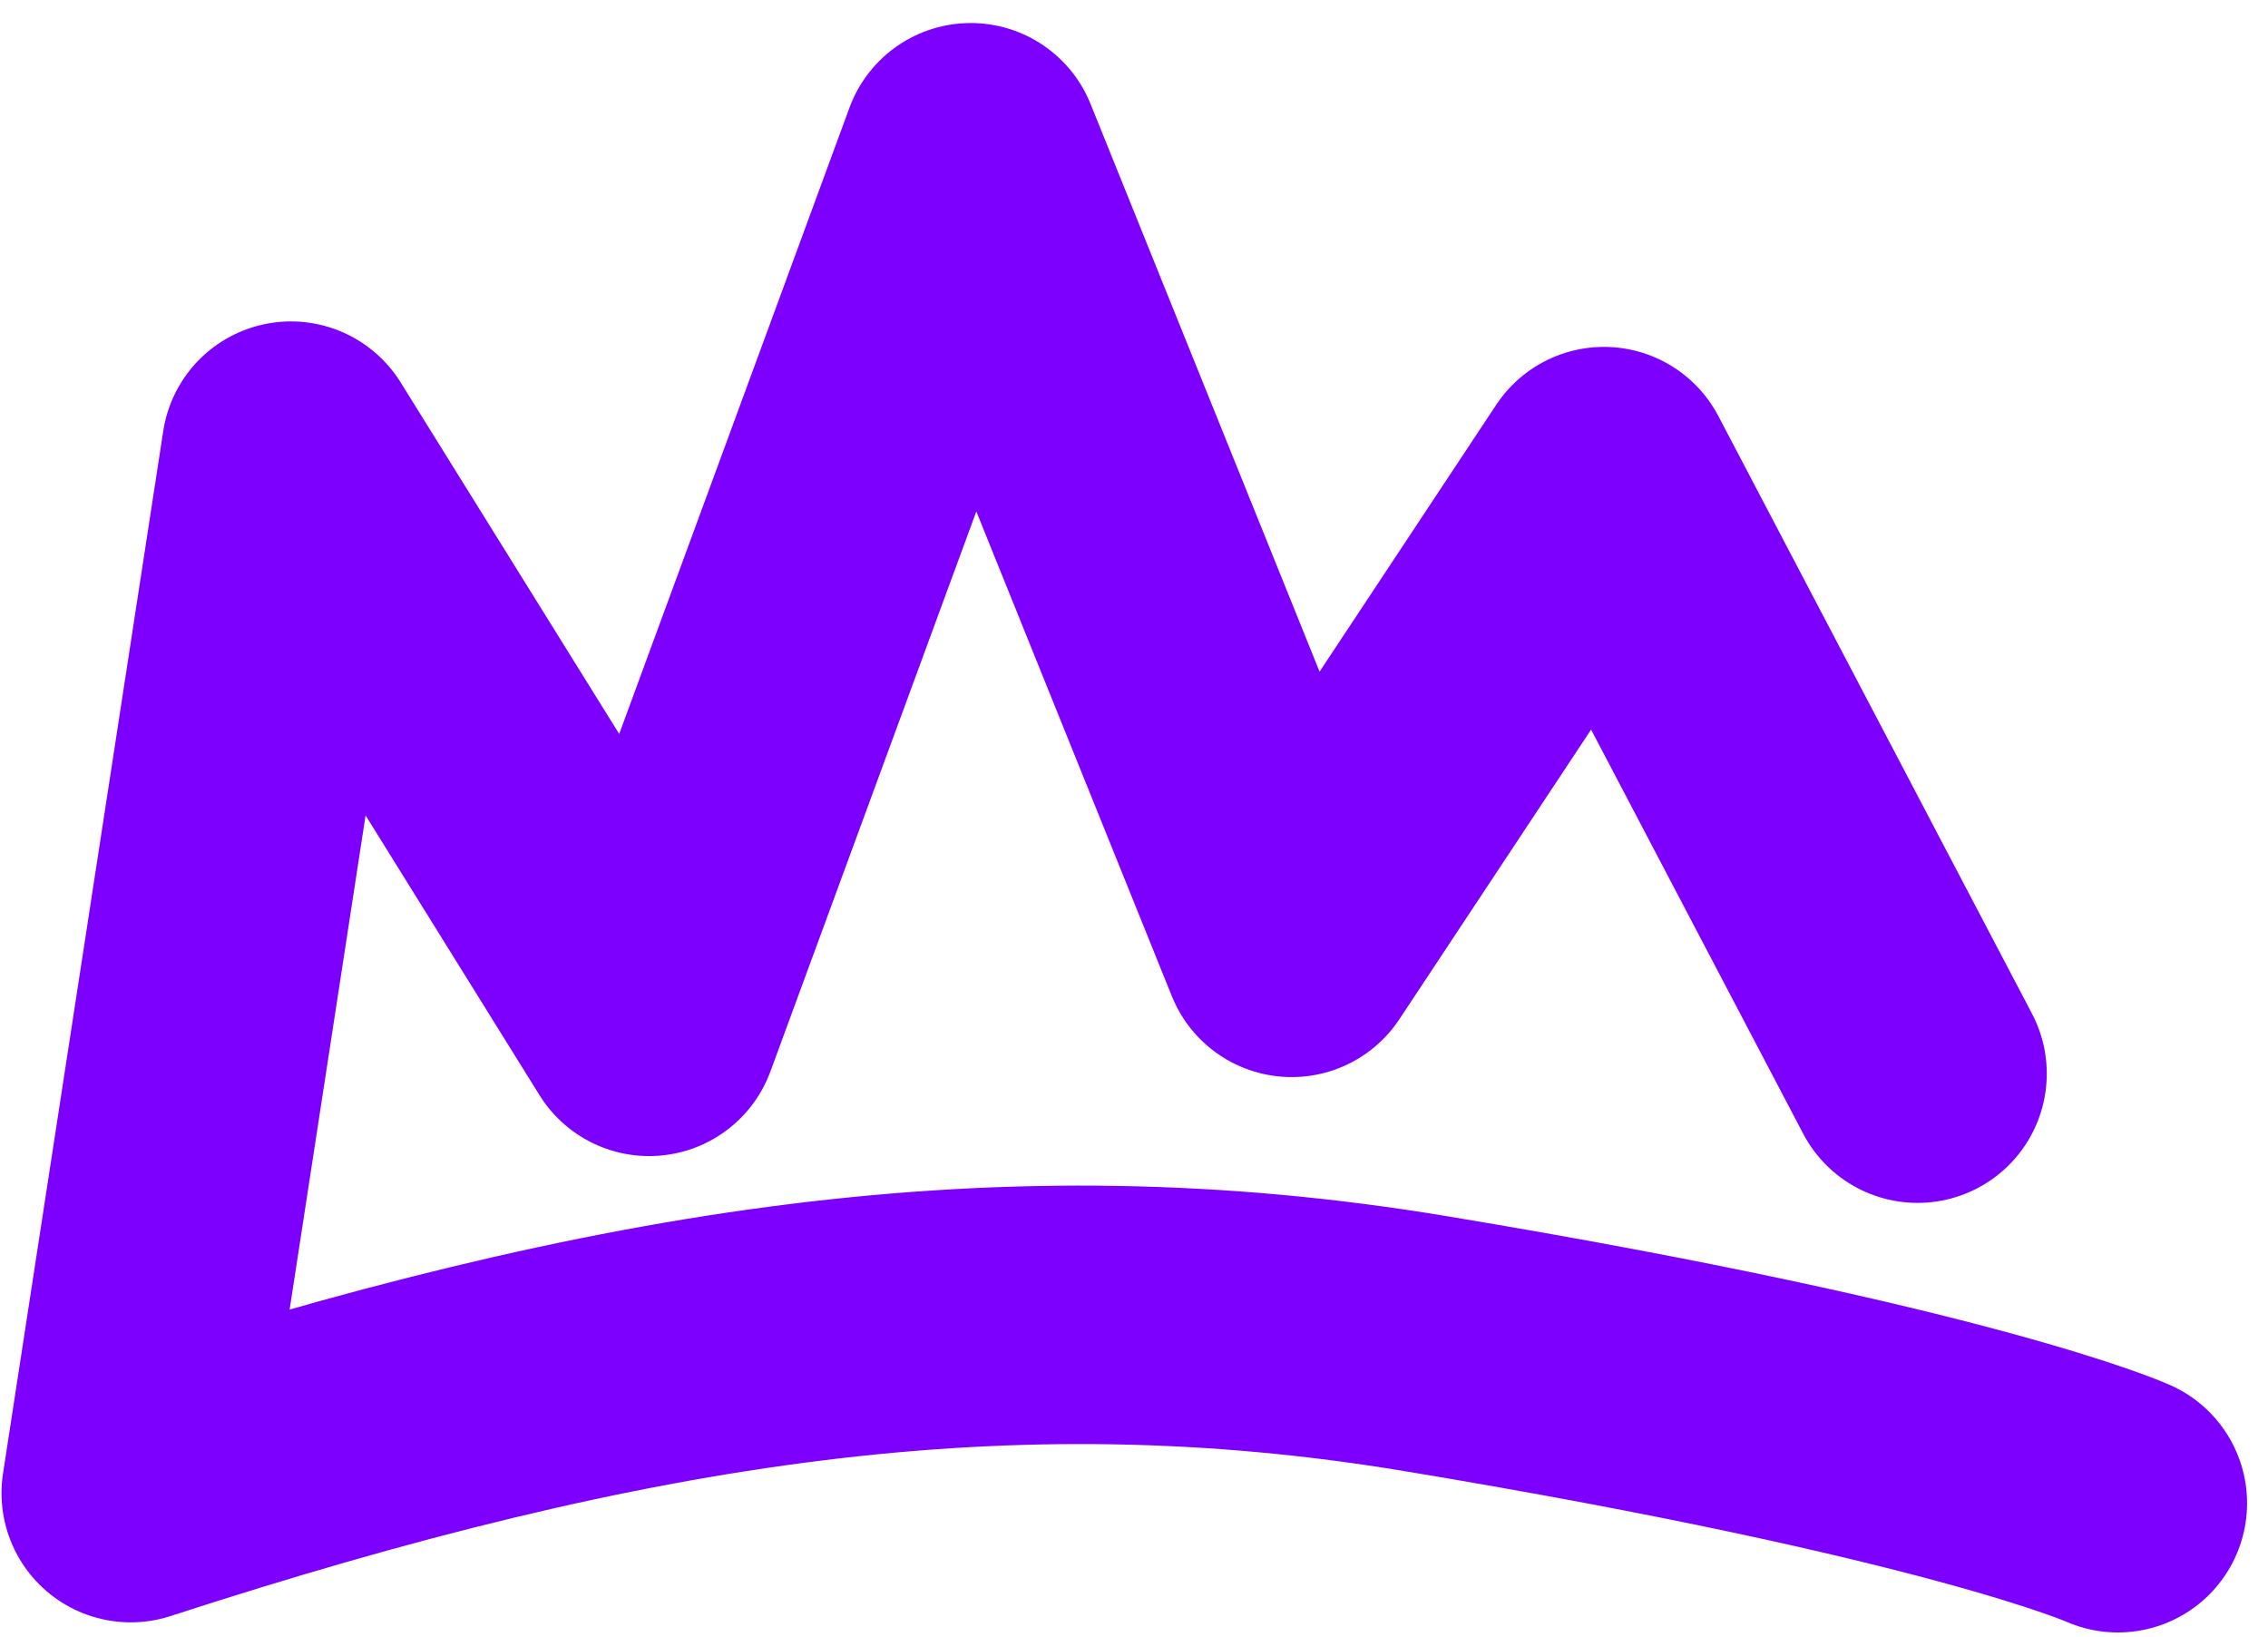 <?xml version="1.0" encoding="UTF-8"?> <svg xmlns="http://www.w3.org/2000/svg" width="79" height="57" viewBox="0 0 79 57" fill="none"><path d="M66.794 37.389L55.87 16.58L44.992 33.008L33.813 5.302L22.612 35.759L10.134 15.693L4.553 51.996C21.707 46.426 35.052 44.367 49.655 46.79C68.272 49.879 73.771 52.348 73.771 52.348" stroke="#7D00FF" stroke-width="9" stroke-linecap="round" stroke-linejoin="round"></path></svg> 